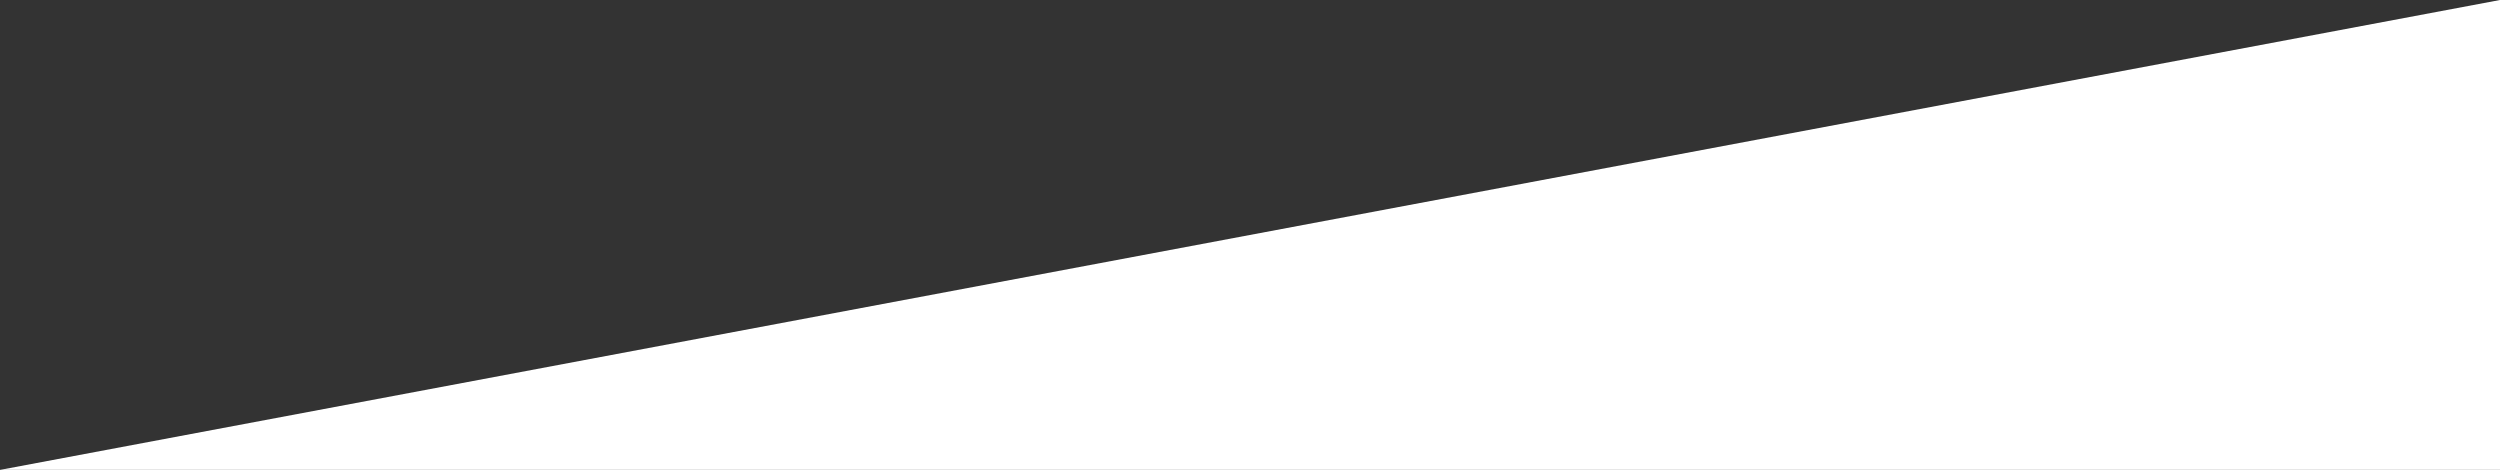 <?xml version="1.0" encoding="utf-8"?>
<!-- Generator: Adobe Illustrator 19.2.1, SVG Export Plug-In . SVG Version: 6.00 Build 0)  -->
<svg version="1.1" id="Layer_1" xmlns="http://www.w3.org/2000/svg" xmlns:xlink="http://www.w3.org/1999/xlink" x="0px" y="0px"
	 viewBox="0 0 68.1 12.8" style="enable-background:new 0 0 68.1 12.8;" xml:space="preserve">
<rect x="0" y="0" width="68.1" height="12.8" fill="#333333" stroke="none"/>
<style type="text/css">
	.st0{fill:#FFFFFF;}
</style>
<polygon class="st0" points="0,12.8 68.1,12.8 68.1,0 "/>
</svg>
